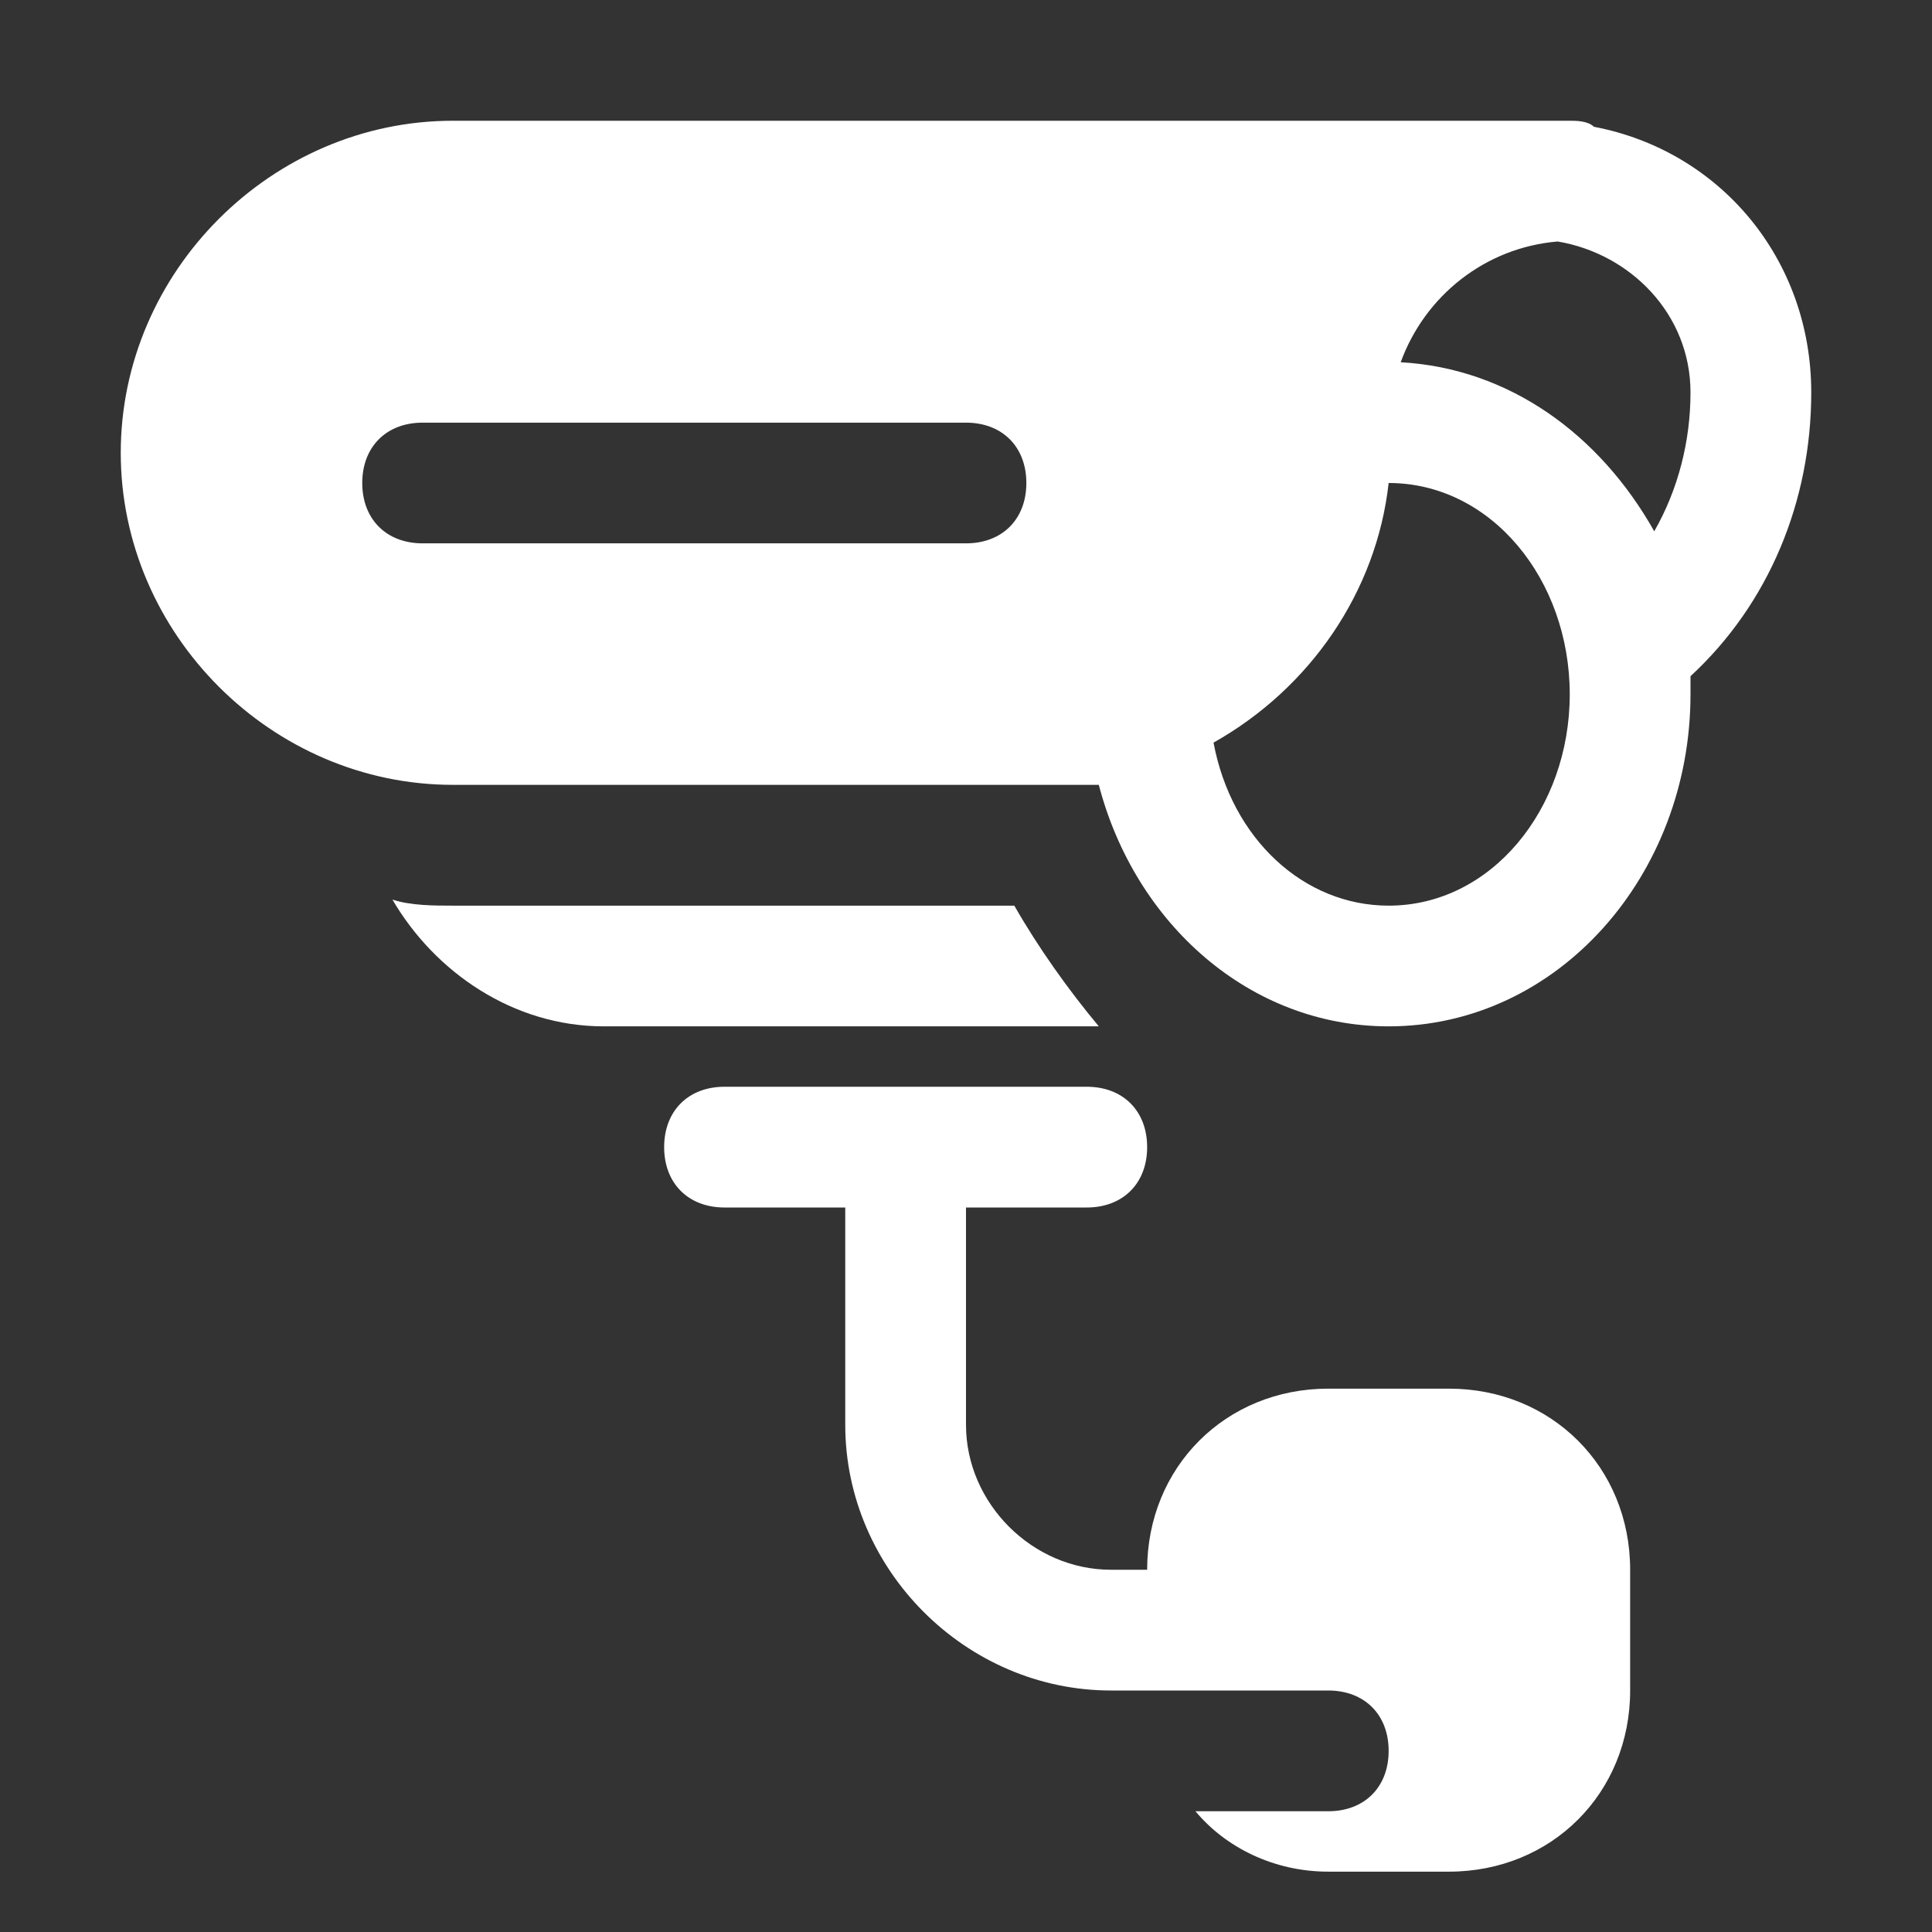 <?xml version="1.0" encoding="UTF-8"?> <svg xmlns="http://www.w3.org/2000/svg" width="42" height="42" viewBox="0 0 42 42" fill="none"><rect x="0" y="0" width="42" height="42" fill="#333333" stroke="none"/> <path d="M39.375 8.531C39.375 5.644 37.406 3.281 34.65 2.756C34.519 2.625 34.256 2.625 34.125 2.625H9.844C5.906 2.625 2.625 5.906 2.625 9.844C2.625 13.781 5.906 17.062 9.844 17.062H22.969C23.231 17.062 23.625 17.062 23.887 17.062C24.675 20.081 27.169 22.312 30.188 22.312C33.862 22.312 36.75 19.031 36.75 15.094C36.75 14.963 36.75 14.831 36.75 14.7C38.456 13.125 39.375 10.894 39.375 8.531ZM21 11.812H9.188C8.4 11.812 7.875 11.287 7.875 10.5C7.875 9.713 8.4 9.188 9.188 9.188H21C21.788 9.188 22.312 9.713 22.312 10.5C22.312 11.287 21.788 11.812 21 11.812ZM30.188 19.688C28.35 19.688 26.775 18.244 26.381 16.144C28.481 14.963 29.925 12.863 30.188 10.5C32.419 10.5 34.125 12.6 34.125 15.094C34.125 17.587 32.419 19.688 30.188 19.688ZM35.962 11.55C34.781 9.45 32.812 8.006 30.45 7.875C30.975 6.431 32.288 5.381 33.862 5.25C35.438 5.513 36.75 6.825 36.75 8.531C36.75 9.581 36.487 10.631 35.962 11.55Z" fill="white"></path> <path d="M22.05 19.688H9.844C9.45 19.688 8.925 19.688 8.531 19.556C9.45 21.131 11.156 22.312 13.125 22.312H23.887C23.231 21.525 22.575 20.606 22.05 19.688Z" fill="white"></path> <path d="M31.5 30.188H28.875C26.644 30.188 24.938 31.894 24.938 34.125H24.15C22.444 34.125 21 32.681 21 30.975V26.25H23.625C24.413 26.25 24.938 25.725 24.938 24.938C24.938 24.15 24.413 23.625 23.625 23.625H15.75C14.963 23.625 14.438 24.15 14.438 24.938C14.438 25.725 14.963 26.25 15.75 26.25H18.375V30.975C18.375 34.125 21 36.75 24.15 36.75H24.938H28.875C29.663 36.75 30.188 37.275 30.188 38.062C30.188 38.85 29.663 39.375 28.875 39.375H25.988C26.644 40.163 27.694 40.688 28.875 40.688H31.5C33.731 40.688 35.438 38.981 35.438 36.75V34.125C35.438 31.894 33.731 30.188 31.5 30.188Z" fill="white"></path> </svg> 